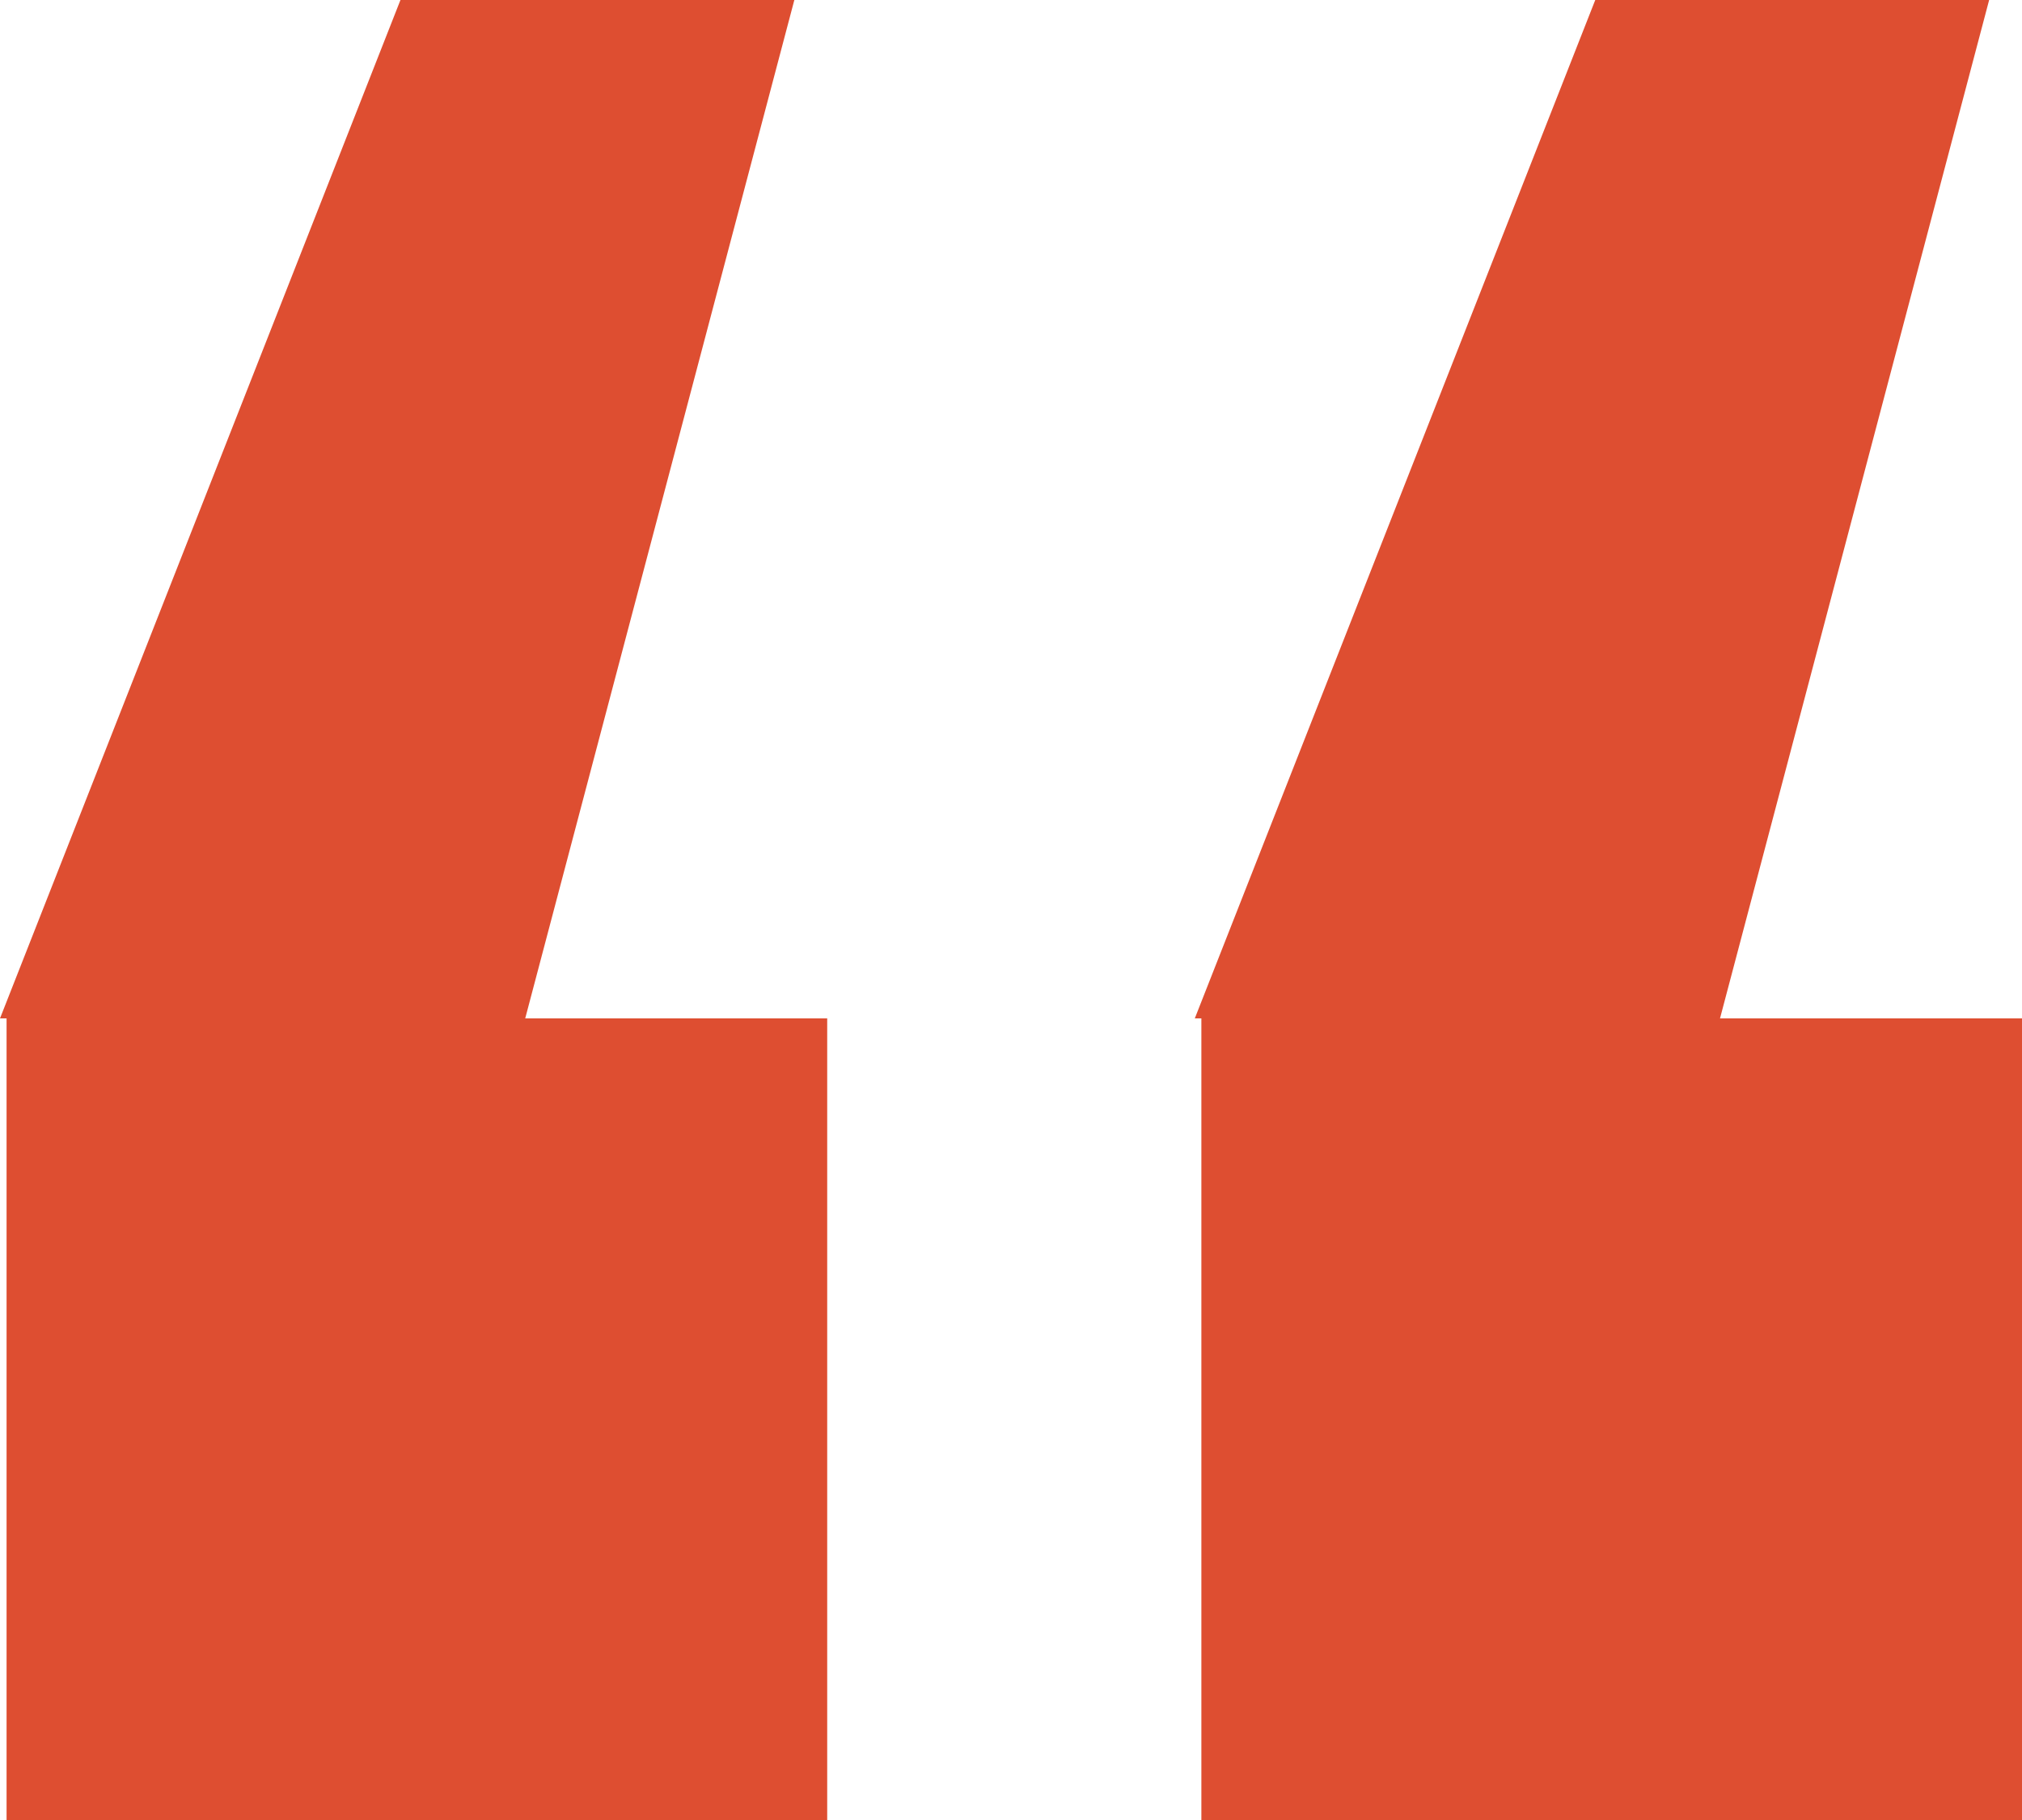 <svg width="20" height="18" viewBox="0 0 20 18" fill="none" xmlns="http://www.w3.org/2000/svg">
<path d="M0 10.072L3.961 0H7.857L5.195 10.072H8.182V18H0.065V10.072H0ZM11.818 10.072L15.779 0H19.675L17.013 10.072H20V18H11.883V10.072H11.818Z" fill="#DE4E31"/>
</svg>
